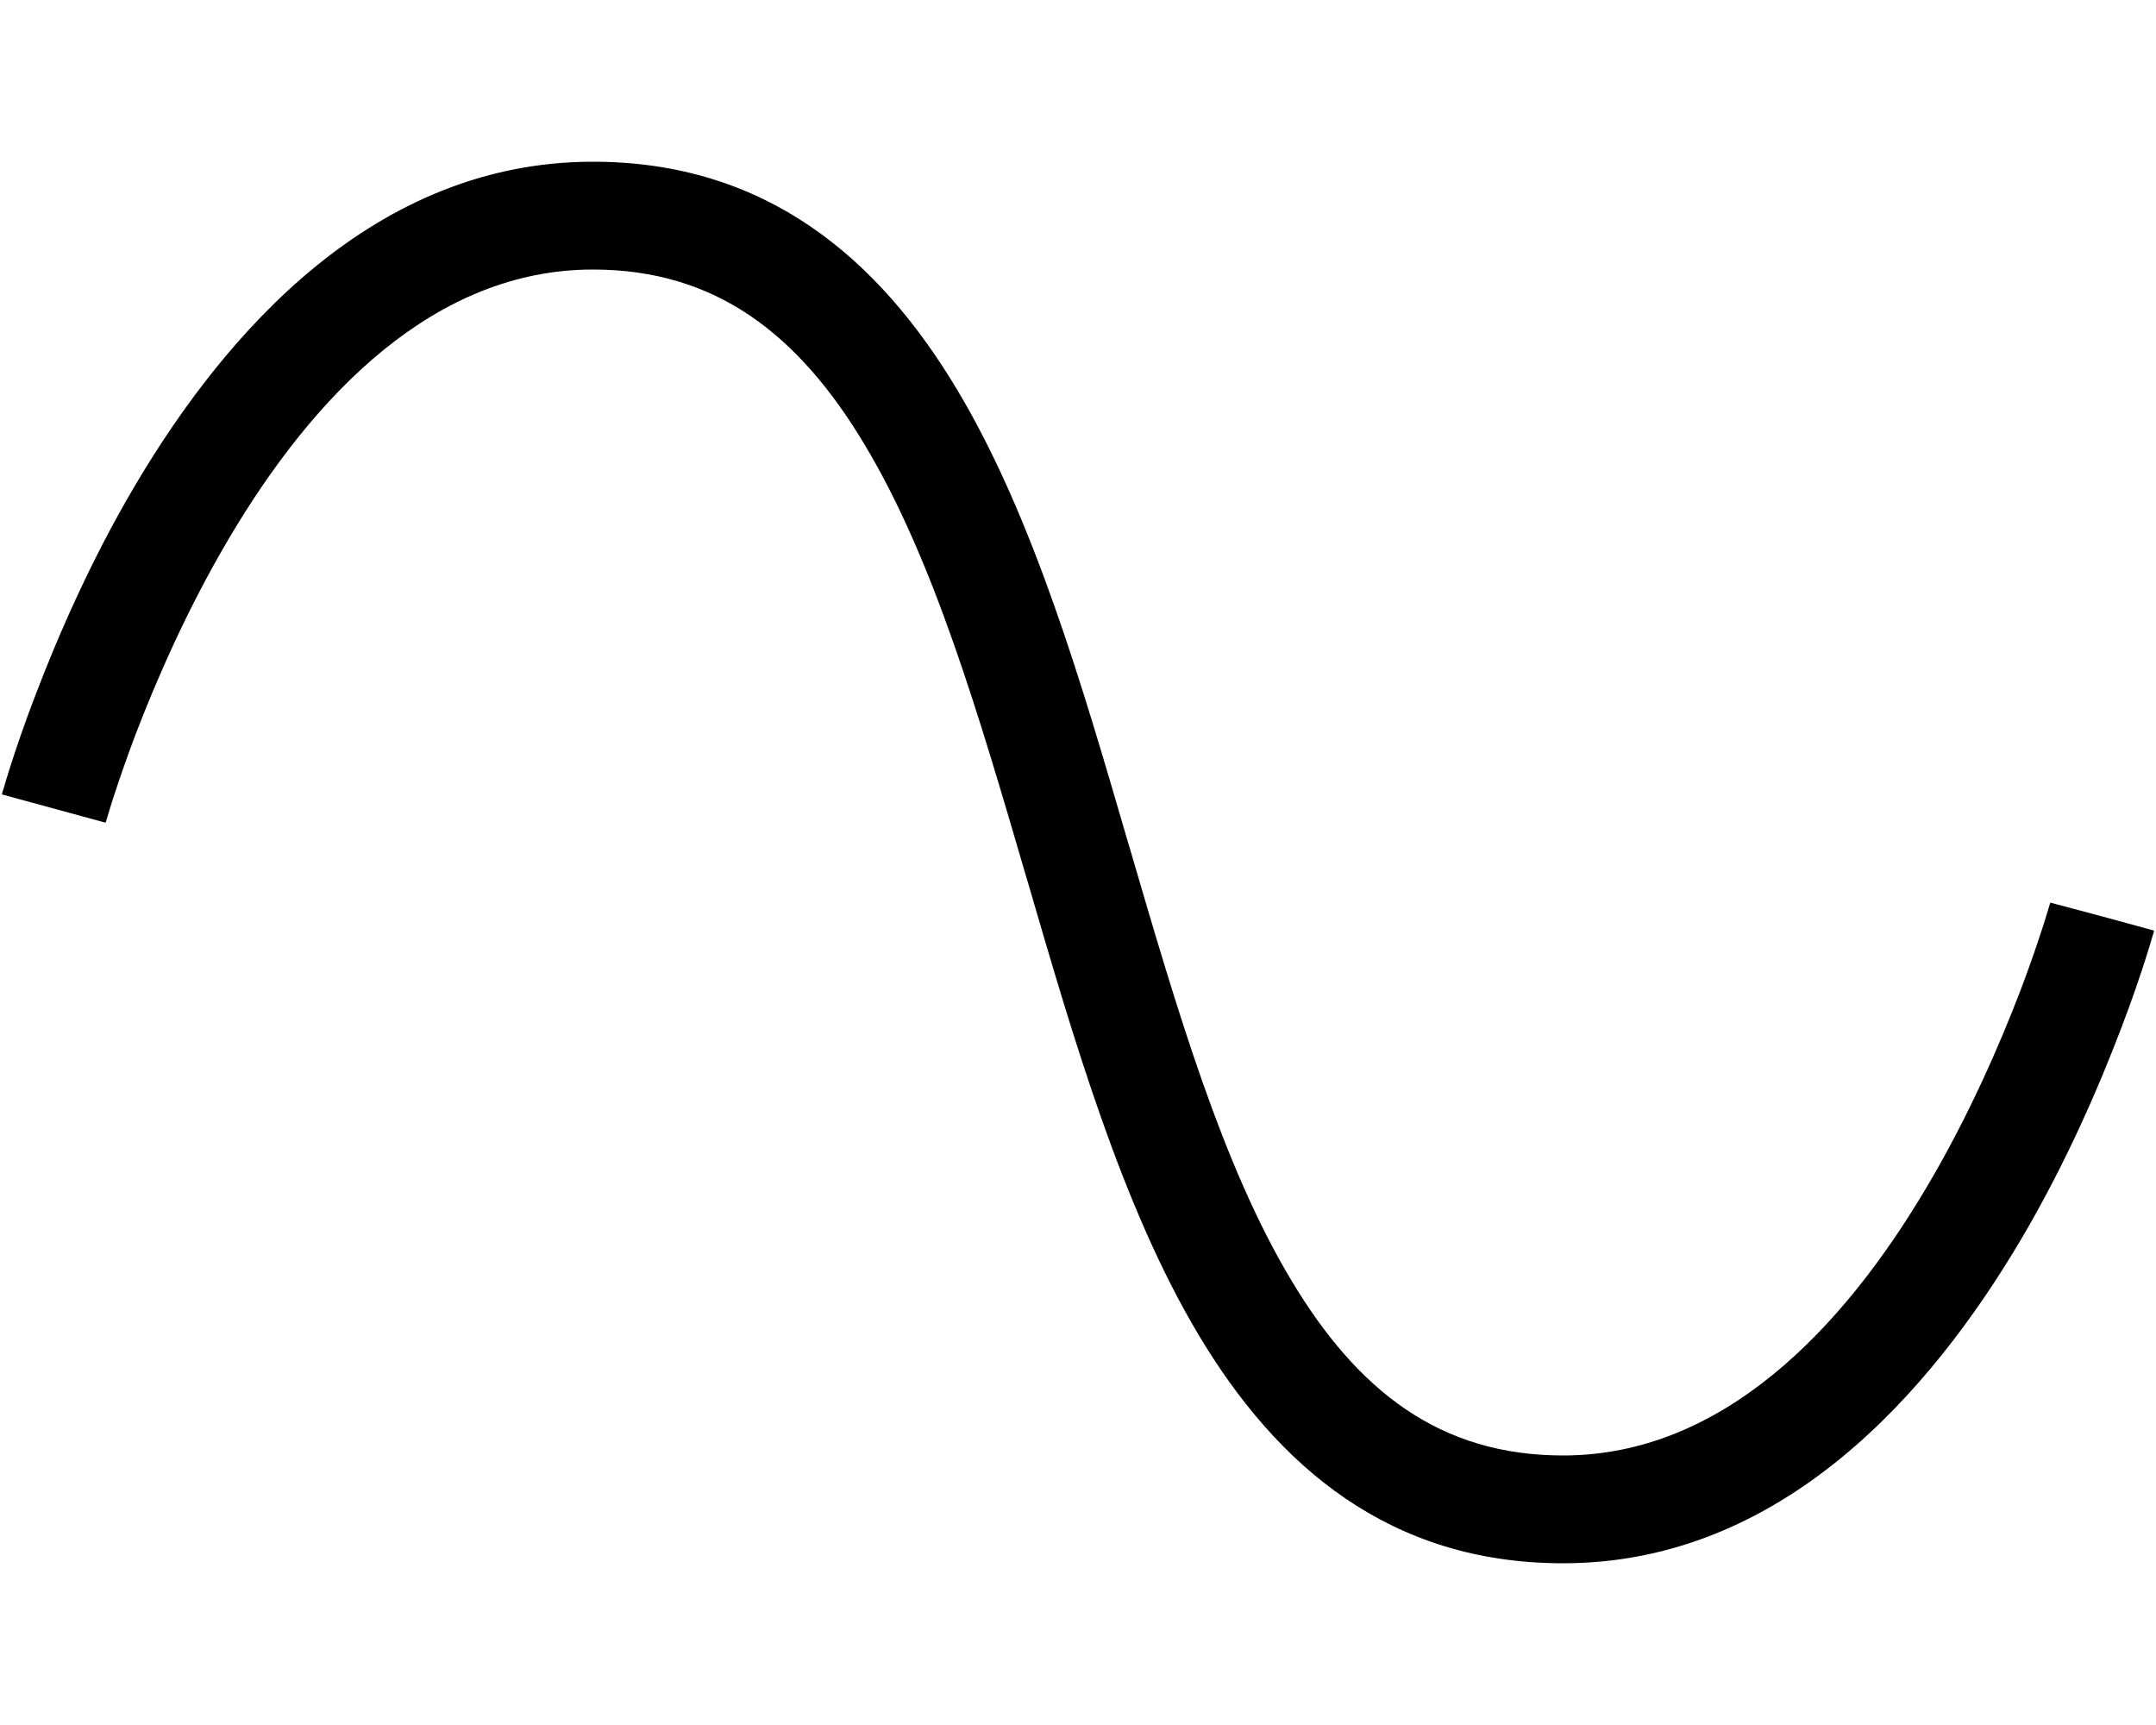 <svg xmlns="http://www.w3.org/2000/svg" viewBox="0 0 640 512"><!--! Font Awesome Pro 6.7.1 by @fontawesome - https://fontawesome.com License - https://fontawesome.com/license (Commercial License) Copyright 2024 Fonticons, Inc. --><defs><style>.fa-secondary{opacity:.4}</style></defs><path class="fa-secondary" d=""/><path class="fa-primary" d="M31.4 244.2L16 240C.6 235.8 .6 235.8 .6 235.8s0 0 0 0s0 0 0 0l0-.1 .1-.5c.1-.4 .3-.9 .5-1.6c.4-1.4 1-3.4 1.8-5.9c1.6-5 4-12.2 7.3-20.8c6.5-17.1 16.3-40 29.9-63C66.8 99 110.9 48 176 48c51.5 0 84.9 28.8 108.2 67.8c22.6 37.8 37 87.4 50.7 134.4l.4 1.3c14.2 48.6 27.6 94.4 47.9 128.3c19.7 33 44.2 52.2 80.8 52.2c46.9 0 82.8-37 108.2-80.1c12.4-21 21.5-42.1 27.6-58c3-7.9 5.2-14.5 6.7-19.1c.7-2.3 1.3-4.1 1.6-5.2l.4-1.3 .1-.3c0 0 0 0 0-.1c0 0 0 0 0 0L624 272c15.4 4.2 15.4 4.2 15.4 4.2s0 0 0 0s0 0 0 0l0 .1-.1 .5c-.1 .4-.3 .9-.5 1.6c-.4 1.4-1 3.4-1.8 5.9c-1.6 5-4 12.2-7.3 20.8c-6.5 17.1-16.3 40-29.9 63C573.2 413 529.1 464 464 464c-51.5 0-84.9-28.8-108.2-67.8c-22.6-37.8-37-87.4-50.7-134.4l-.4-1.3c-14.2-48.6-27.6-94.4-47.9-128.3C237.1 99.2 212.5 80 176 80c-46.9 0-82.8 37-108.2 80.1c-12.4 21-21.5 42.1-27.6 58c-3 7.9-5.2 14.5-6.7 19.1c-.7 2.3-1.3 4.1-1.6 5.2l-.4 1.3-.1 .3c0 0 0 0 0 .1c0 0 0 0 0 0z"/></svg>